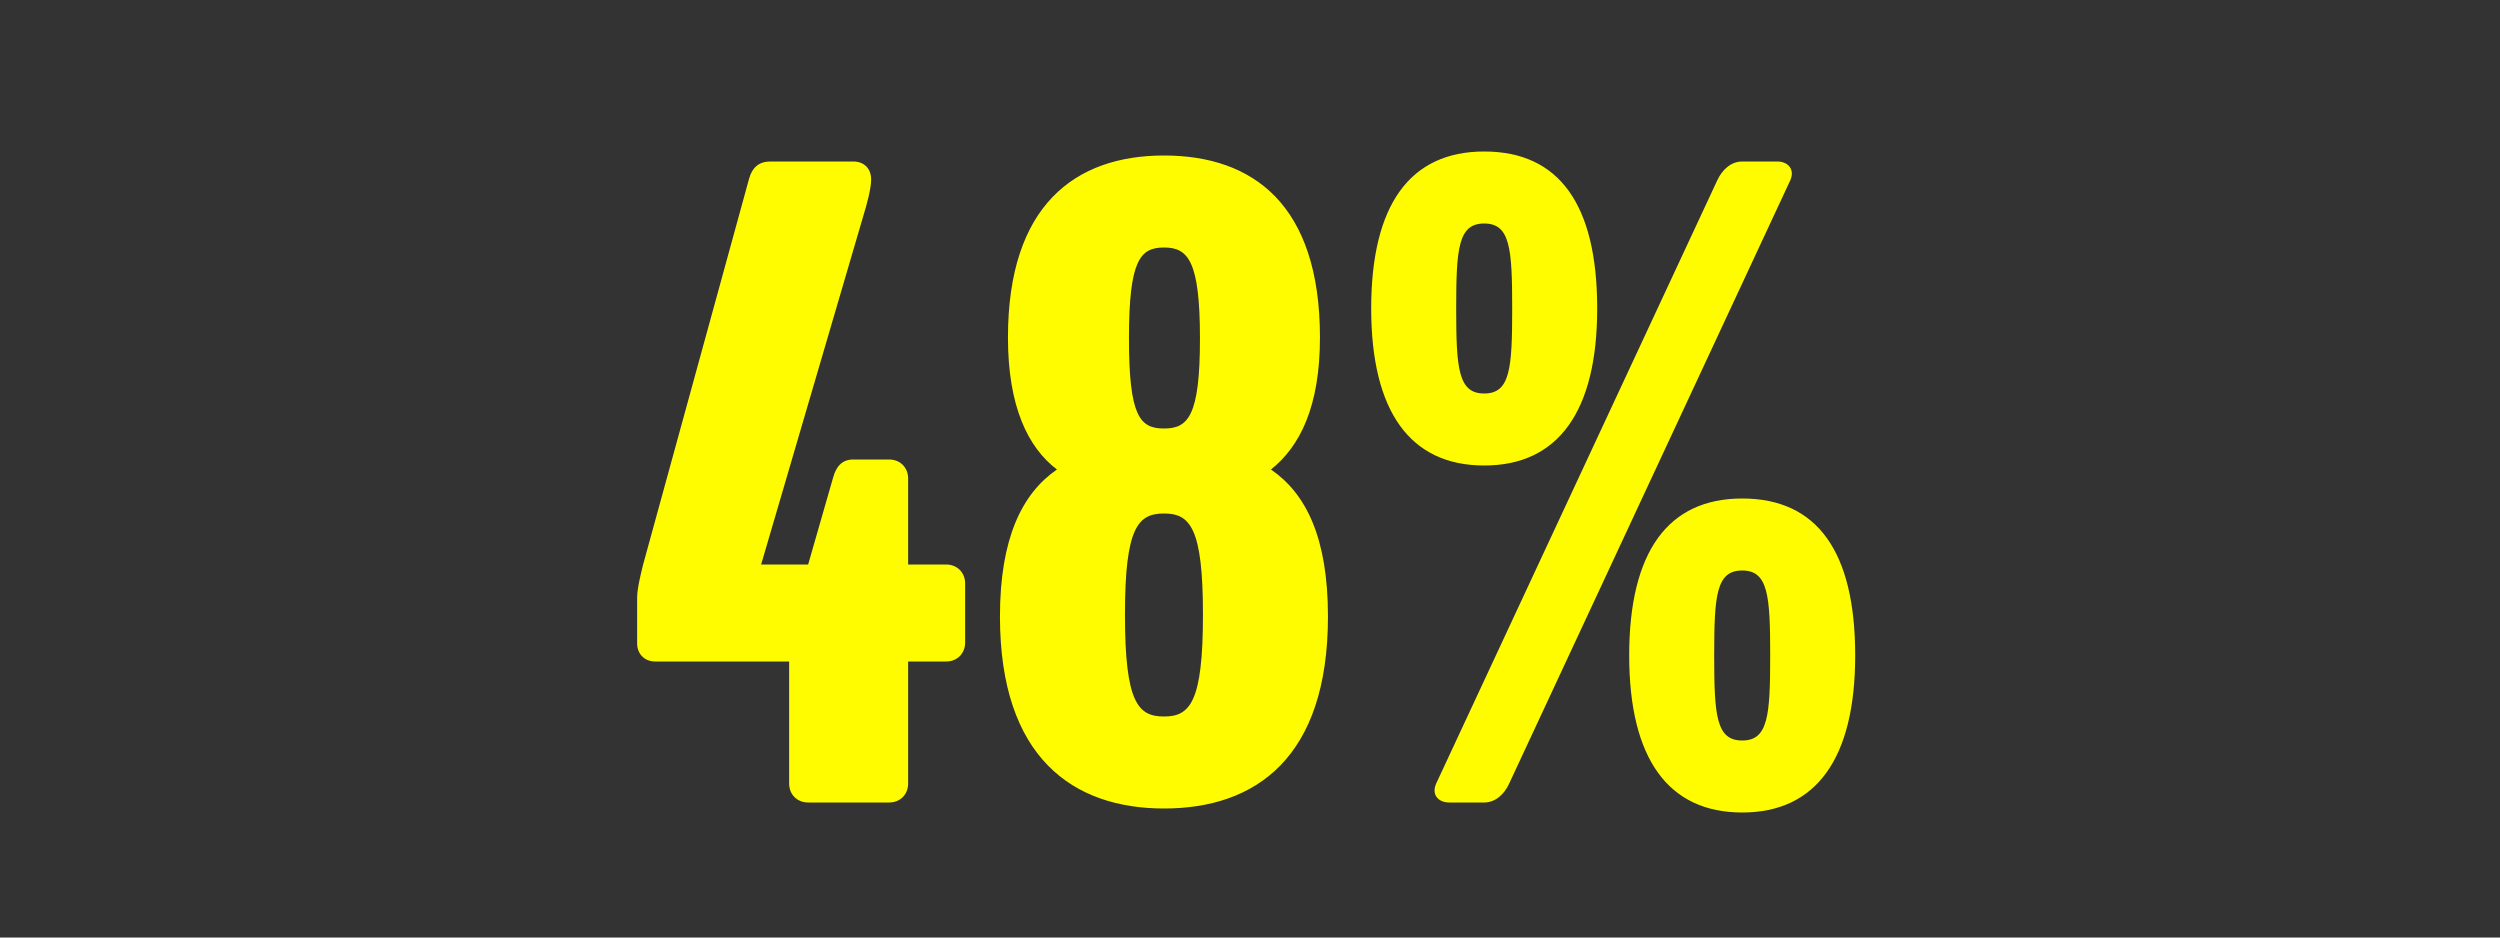 <svg width="1000" height="375" viewBox="0 0 1000 375" fill="none" xmlns="http://www.w3.org/2000/svg">
<rect x="0" y="0" width="1000" height="375" fill="#333333" stroke="none"/>
<g clip-path="url(#clip0_824_4633)">
<path d="M386.055 257C386.055 261.4 382.855 264.6 378.455 264.6H363.255V313.4C363.255 317.8 360.055 321 355.655 321H323.255C318.855 321 315.655 317.8 315.655 313.4V264.6H262.055C257.655 264.6 254.855 261.4 254.855 257.4V239C254.855 235.4 256.455 229 257.255 225.8L299.655 71.4C300.855 67 303.655 64.6 308.055 64.6H341.255C345.655 64.6 348.455 67.4 348.455 71.8C348.455 75.4 346.855 81.4 345.255 86.6L304.455 225.8H323.255L333.255 191C334.455 186.6 336.855 183.8 341.255 183.8H355.655C360.055 183.8 363.255 187 363.255 191.4V225.8H378.455C382.855 225.8 386.055 229 386.055 233.4V257ZM531.183 246.6C531.183 303 502.383 323.4 465.583 323.4C429.183 323.4 399.983 303 399.983 246.6C399.983 215.4 408.783 197.4 422.783 187.8C411.183 179 403.183 162.6 403.183 135C403.183 82.2 429.983 62.2 465.583 62.2C501.183 62.2 527.983 81.8 527.983 135C527.983 162.6 519.983 178.6 508.383 187.8C522.383 197.4 531.183 215 531.183 246.6ZM465.583 99C455.983 99 451.583 104.2 451.583 135.4C451.583 166.6 455.983 171.4 465.583 171.4C475.183 171.4 479.983 166.6 479.983 135.4C479.983 104.2 475.183 99 465.583 99ZM481.183 245.8C481.183 211 475.983 205.4 465.583 205.4C455.183 205.4 449.983 211 449.983 245.8C449.983 281 455.183 286.6 465.583 286.6C475.983 286.6 481.183 281 481.183 245.8ZM638.877 123.4C638.877 164.6 623.277 186.2 593.677 186.2C564.077 186.2 548.477 164.6 548.477 123.4C548.477 81.8 564.077 60.6 593.677 60.6C623.677 60.6 638.877 81.8 638.877 123.4ZM716.077 72.2L603.677 313.4C601.677 317.8 598.077 321 593.677 321H579.677C575.277 321 572.477 317.8 574.477 313.4L686.877 72.2C688.877 67.8 692.477 64.6 696.877 64.6H710.877C715.277 64.6 718.077 67.8 716.077 72.2ZM742.077 262.2C742.077 303.4 726.477 325 696.877 325C667.277 325 651.677 303.4 651.677 262.2C651.677 220.6 667.277 199.4 696.877 199.4C726.877 199.4 742.077 220.6 742.077 262.2ZM604.877 123.4C604.877 99.4 604.077 89.4 593.677 89.4C583.277 89.4 582.477 99.4 582.477 123.4C582.477 147.4 583.277 157.4 593.677 157.4C604.077 157.4 604.877 147.4 604.877 123.4ZM708.077 262.2C708.077 238.2 707.277 228.2 696.877 228.2C686.477 228.2 685.677 238.2 685.677 262.2C685.677 286.2 686.477 296.2 696.877 296.2C707.277 296.2 708.077 286.2 708.077 262.2Z" fill="#FFFC00"/>
</g>
<defs>
<clipPath id="clip0_824_4633">
<rect width="1000" height="375" fill="white"/>
</clipPath>
</defs>
</svg>
